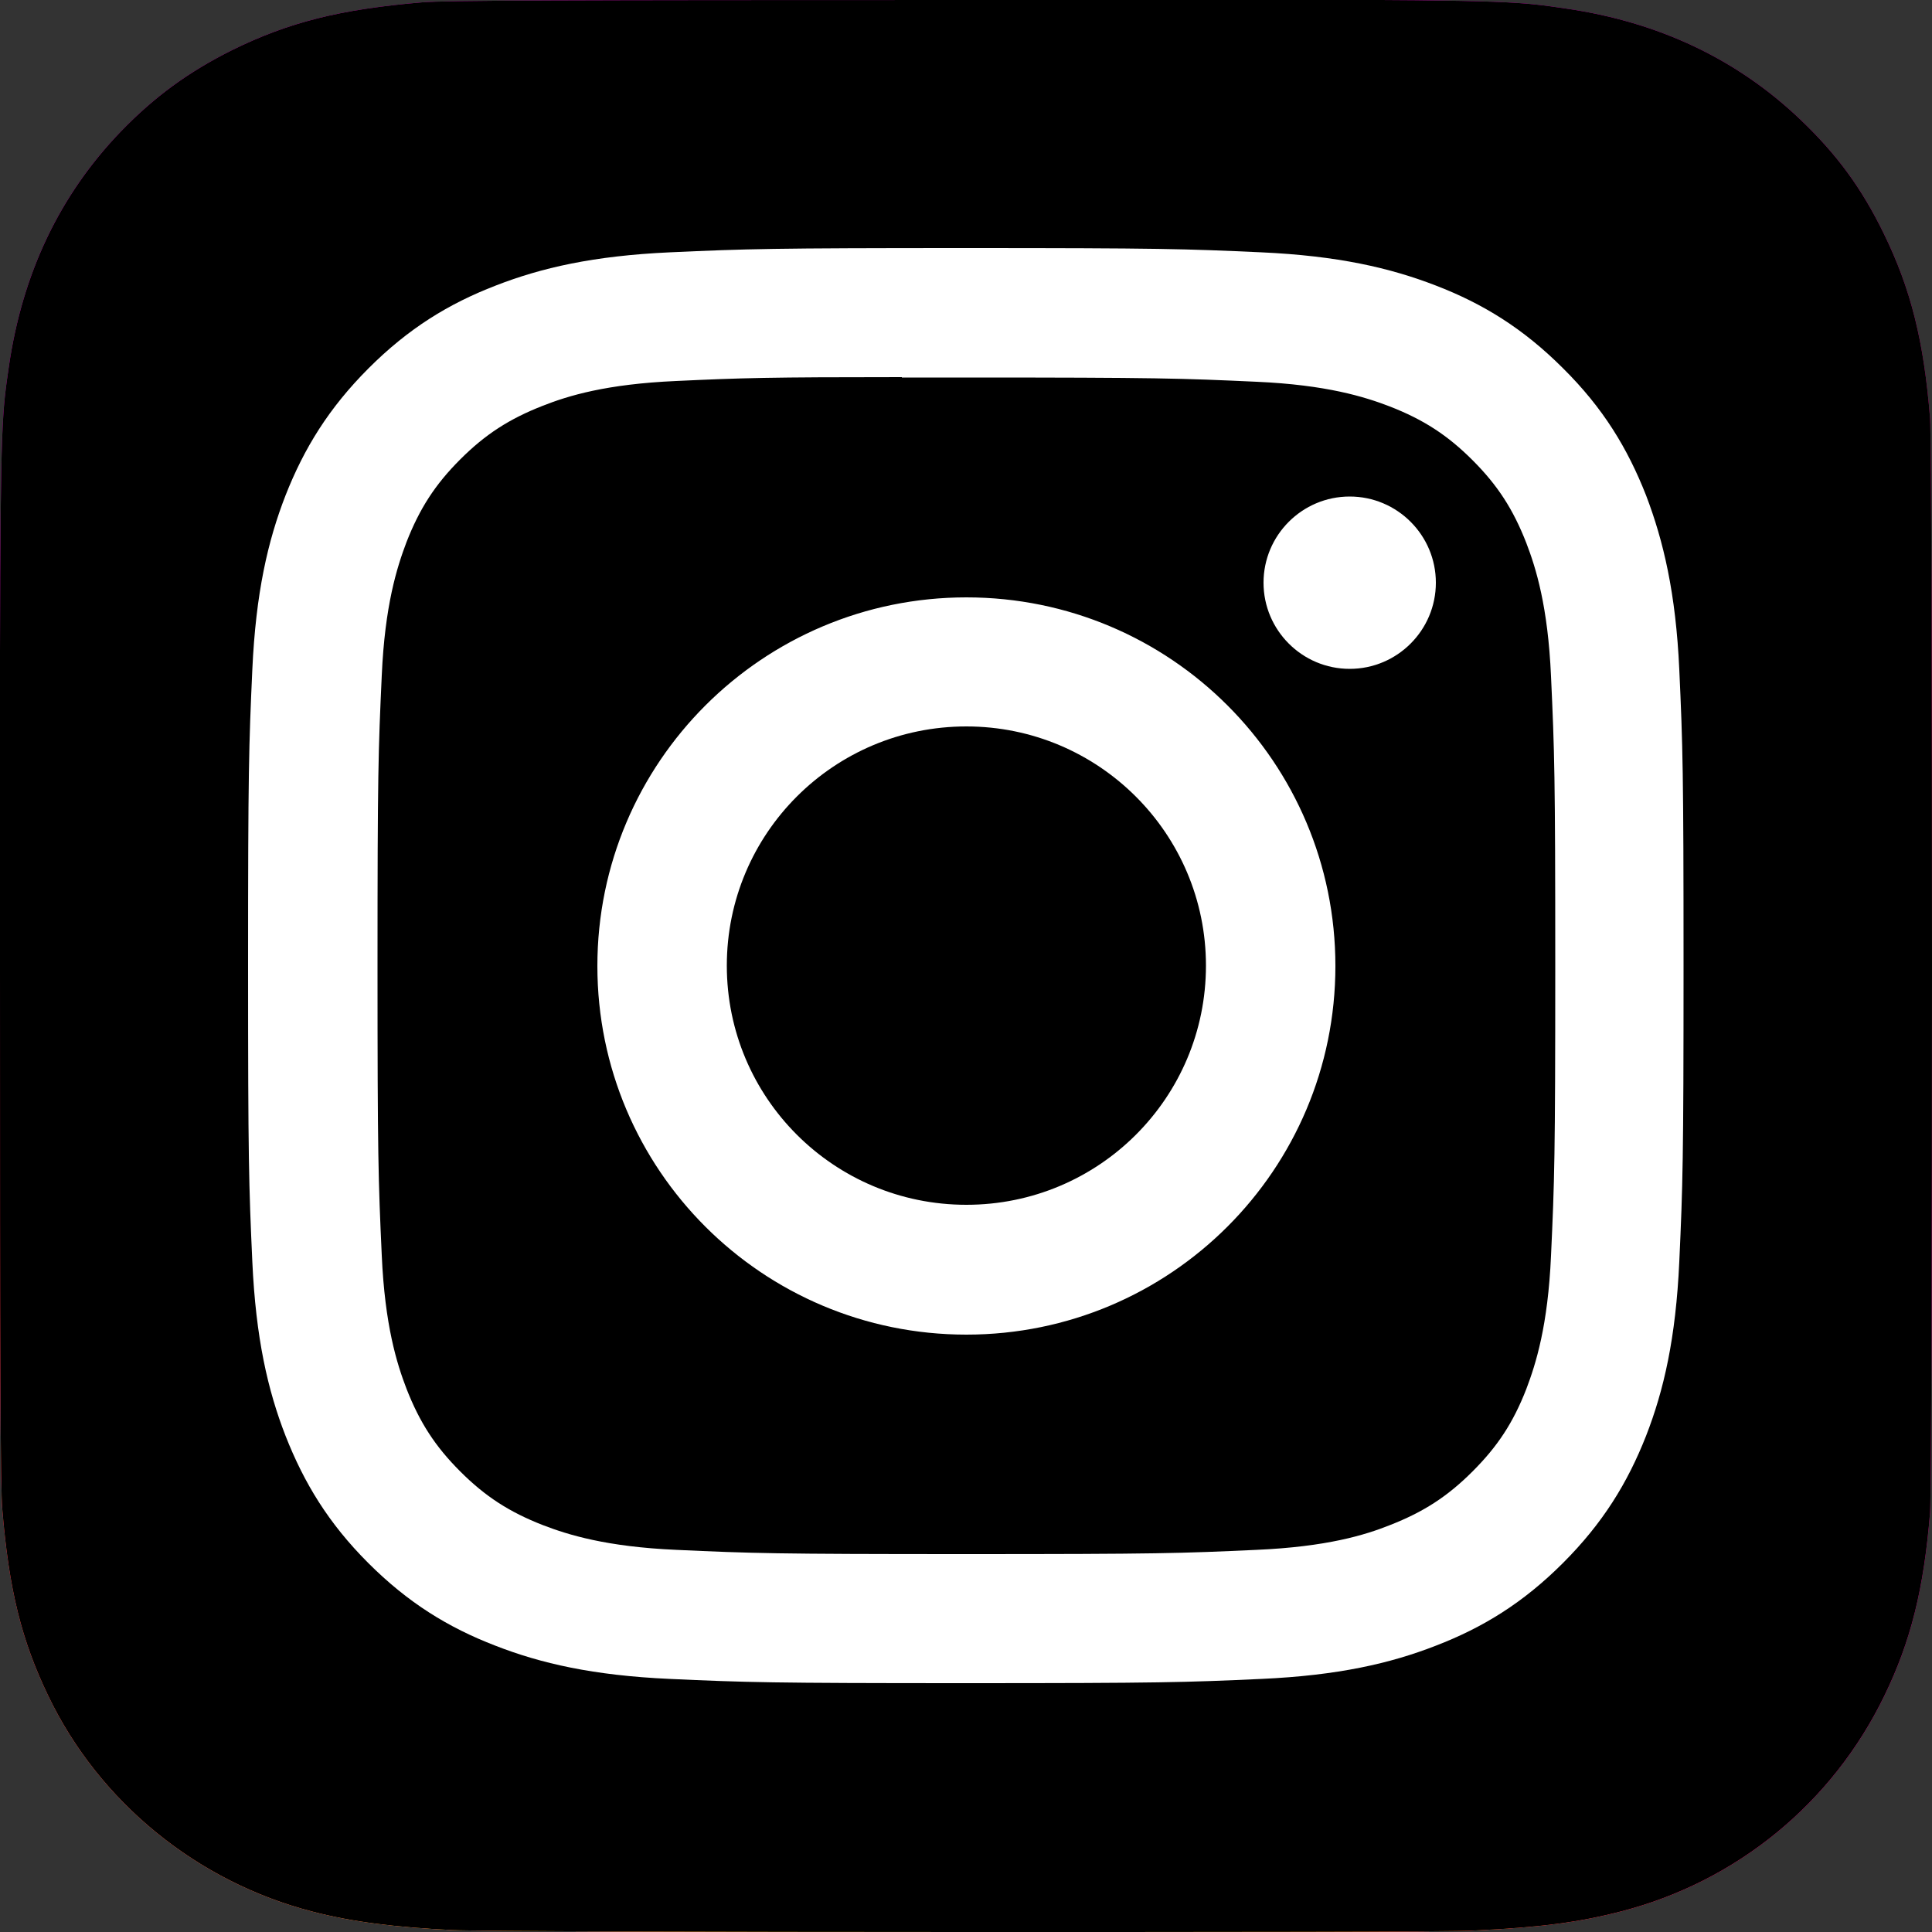 <?xml version="1.0" encoding="UTF-8"?>
<svg id="Ebene_1" data-name="Ebene 1" xmlns="http://www.w3.org/2000/svg" xmlns:xlink="http://www.w3.org/1999/xlink" viewBox="0 0 50 50">
  <rect x="0" y="0" width="50" height="50" fill="#333333" stroke="none"/>
  <defs>
    <style>
      .cls-1 {
        fill: url(#Unbenannter_Verlauf_2);
      }

      .cls-2 {
        fill: url(#Unbenannter_Verlauf_3);
      }

      .cls-3 {
        fill: url(#Unbenannter_Verlauf_5);
      }

      .cls-4 {
        fill: #fff;
      }
    </style>
    <radialGradient id="Unbenannter_Verlauf_5" data-name="Unbenannter Verlauf 5" cx="115.4" cy="-403.6" fx="115.4" fy="-403.6" r="4.27" gradientTransform="translate(1471.35 1884.83) rotate(164.25) scale(7.49 -5.4)" gradientUnits="userSpaceOnUse">
      <stop offset="0" stop-color="#ff005f"/>
      <stop offset="1" stop-color="#fc01d8"/>
    </radialGradient>
    <radialGradient id="Unbenannter_Verlauf_2" data-name="Unbenannter Verlauf 2" cx="69.33" cy="-353.42" fx="69.33" fy="-353.42" r="4.27" gradientTransform="translate(-3495.05 702.51) rotate(-90) scale(9.36 -9.93)" gradientUnits="userSpaceOnUse">
      <stop offset="0" stop-color="#fc0"/>
      <stop offset=".12" stop-color="#fc0"/>
      <stop offset=".57" stop-color="#fe4a05"/>
      <stop offset=".69" stop-color="#ff0f3f"/>
      <stop offset="1" stop-color="#fe0657" stop-opacity="0"/>
    </radialGradient>
    <radialGradient id="Unbenannter_Verlauf_3" data-name="Unbenannter Verlauf 3" cx="116.33" cy="-323.46" fx="116.33" fy="-323.46" r="5.3" gradientTransform="translate(-1290.61 -295.86) rotate(-59.87) scale(3.12 -4.06)" gradientUnits="userSpaceOnUse">
      <stop offset="0" stop-color="#fc0"/>
      <stop offset="1" stop-color="#fc0" stop-opacity="0"/>
    </radialGradient>
  </defs>
  <path class="cls-3" d="M25.01,0C14.57,0,11.52.01,10.93.06c-2.14.18-3.47.52-4.93,1.24-1.12.56-2,1.2-2.87,2.1C1.54,5.05.58,7.08.23,9.48.06,10.65.01,10.89,0,16.86,0,18.86,0,21.48,0,24.99,0,35.42.01,38.47.06,39.06c.17,2.08.5,3.4,1.19,4.83,1.32,2.75,3.85,4.81,6.83,5.58,1.03.27,2.17.41,3.63.48.62.03,6.93.05,13.24.05s12.63,0,13.23-.04c1.69-.08,2.67-.21,3.76-.49,3-.77,5.48-2.8,6.83-5.59.68-1.4,1.02-2.76,1.18-4.74.03-.43.05-7.3.05-14.16s-.02-13.72-.05-14.15c-.16-2.01-.5-3.36-1.2-4.79-.57-1.17-1.21-2.04-2.14-2.93-1.65-1.58-3.68-2.54-6.09-2.89-1.17-.17-1.4-.22-7.38-.23h-8.14Z"/>
  <path class="cls-1" d="M25.01,0C14.57,0,11.52.01,10.93.06c-2.14.18-3.47.52-4.93,1.24-1.12.56-2,1.2-2.87,2.1C1.54,5.05.58,7.08.23,9.48.06,10.65.01,10.89,0,16.86,0,18.86,0,21.48,0,24.99,0,35.42.01,38.47.06,39.06c.17,2.08.5,3.4,1.19,4.83,1.32,2.75,3.85,4.81,6.83,5.58,1.03.27,2.17.41,3.63.48.62.03,6.93.05,13.24.05s12.63,0,13.23-.04c1.69-.08,2.67-.21,3.76-.49,3-.77,5.48-2.8,6.83-5.59.68-1.4,1.02-2.76,1.18-4.74.03-.43.05-7.3.05-14.16s-.02-13.72-.05-14.15c-.16-2.01-.5-3.36-1.2-4.79-.57-1.17-1.21-2.04-2.14-2.93-1.65-1.58-3.68-2.54-6.09-2.89-1.17-.17-1.4-.22-7.38-.23h-8.14Z"/>
  <path class="cls-2" d="M25.01,0C14.57,0,11.52.01,10.93.06c-2.14.18-3.47.52-4.93,1.24-1.12.56-2,1.2-2.87,2.1C1.54,5.05.58,7.08.23,9.48.06,10.65.01,10.89,0,16.86,0,18.86,0,21.48,0,24.99,0,35.42.01,38.47.06,39.06c.17,2.08.5,3.4,1.19,4.83,1.32,2.75,3.85,4.81,6.83,5.58,1.03.27,2.17.41,3.63.48.62.03,6.93.05,13.24.05s12.63,0,13.23-.04c1.69-.08,2.67-.21,3.76-.49,3-.77,5.48-2.8,6.83-5.59.68-1.4,1.02-2.76,1.18-4.74.03-.43.05-7.3.05-14.16s-.02-13.72-.05-14.15c-.16-2.01-.5-3.36-1.2-4.79-.57-1.17-1.21-2.04-2.14-2.93-1.65-1.58-3.68-2.54-6.09-2.89-1.17-.17-1.4-.22-7.38-.23h-8.14Z"/>
  <path d="M25.01,0C14.57,0,11.52.01,10.93.06c-2.14.18-3.47.52-4.93,1.24-1.12.56-2,1.2-2.87,2.1C1.54,5.05.58,7.08.23,9.48.06,10.65.01,10.89,0,16.86,0,18.86,0,21.48,0,24.99,0,35.42.01,38.47.06,39.06c.17,2.08.5,3.4,1.19,4.83,1.32,2.75,3.85,4.81,6.83,5.58,1.03.27,2.17.41,3.63.48.62.03,6.93.05,13.24.05s12.63,0,13.23-.04c1.69-.08,2.67-.21,3.76-.49,3-.77,5.48-2.8,6.83-5.59.68-1.4,1.02-2.76,1.18-4.74.03-.43.05-7.3.05-14.16s-.02-13.72-.05-14.15c-.16-2.01-.5-3.36-1.2-4.79-.57-1.17-1.21-2.04-2.14-2.93-1.65-1.58-3.68-2.54-6.09-2.89-1.17-.17-1.4-.22-7.38-.23h-8.14Z"/>
  <path class="cls-4" d="M25.01,6.42c-5.05,0-5.68.02-7.67.11-1.98.09-3.33.4-4.51.86-1.22.47-2.26,1.11-3.29,2.14-1.03,1.03-1.67,2.07-2.15,3.29-.46,1.18-.77,2.53-.86,4.51-.09,1.98-.11,2.62-.11,7.66s.02,5.68.11,7.66c.09,1.98.4,3.33.86,4.51.48,1.22,1.11,2.26,2.14,3.29,1.03,1.03,2.07,1.67,3.29,2.14,1.18.46,2.53.77,4.51.86,1.98.09,2.62.11,7.66.11s5.68-.02,7.66-.11c1.98-.09,3.33-.4,4.51-.86,1.22-.47,2.26-1.11,3.29-2.14,1.03-1.03,1.67-2.07,2.15-3.29.46-1.18.77-2.53.86-4.51.09-1.98.11-2.61.11-7.66s-.02-5.68-.11-7.66c-.09-1.98-.41-3.33-.86-4.51-.48-1.22-1.11-2.26-2.15-3.29-1.03-1.03-2.07-1.67-3.29-2.14-1.19-.46-2.54-.77-4.52-.86-1.98-.09-2.61-.11-7.66-.11h0ZM23.34,9.77c.49,0,1.05,0,1.67,0,4.96,0,5.55.02,7.51.11,1.81.08,2.8.39,3.45.64.87.34,1.49.74,2.14,1.39.65.65,1.05,1.27,1.39,2.14.25.65.56,1.64.64,3.45.09,1.96.11,2.55.11,7.5s-.02,5.55-.11,7.5c-.08,1.81-.39,2.79-.64,3.45-.34.87-.74,1.48-1.39,2.13-.65.65-1.27,1.05-2.14,1.39-.65.26-1.64.56-3.45.64-1.96.09-2.55.11-7.51.11s-5.55-.02-7.51-.11c-1.81-.08-2.8-.39-3.45-.64-.87-.34-1.49-.74-2.14-1.39-.65-.65-1.05-1.27-1.39-2.14-.25-.65-.56-1.64-.64-3.45-.09-1.96-.11-2.55-.11-7.51s.02-5.55.11-7.5c.08-1.81.39-2.79.64-3.45.34-.87.74-1.49,1.39-2.14.65-.65,1.27-1.05,2.14-1.39.66-.26,1.64-.56,3.45-.64,1.71-.08,2.38-.1,5.84-.1h0ZM34.93,12.85c-1.23,0-2.23,1-2.23,2.23s1,2.23,2.23,2.23,2.23-1,2.23-2.23-1-2.23-2.23-2.23h0ZM25.01,15.46c-5.27,0-9.55,4.27-9.55,9.54s4.27,9.54,9.55,9.54,9.55-4.27,9.55-9.54-4.27-9.54-9.55-9.54h0ZM25.01,18.8c3.42,0,6.2,2.77,6.2,6.19s-2.77,6.19-6.2,6.19-6.2-2.77-6.2-6.19,2.77-6.19,6.2-6.19h0Z"/>
</svg>